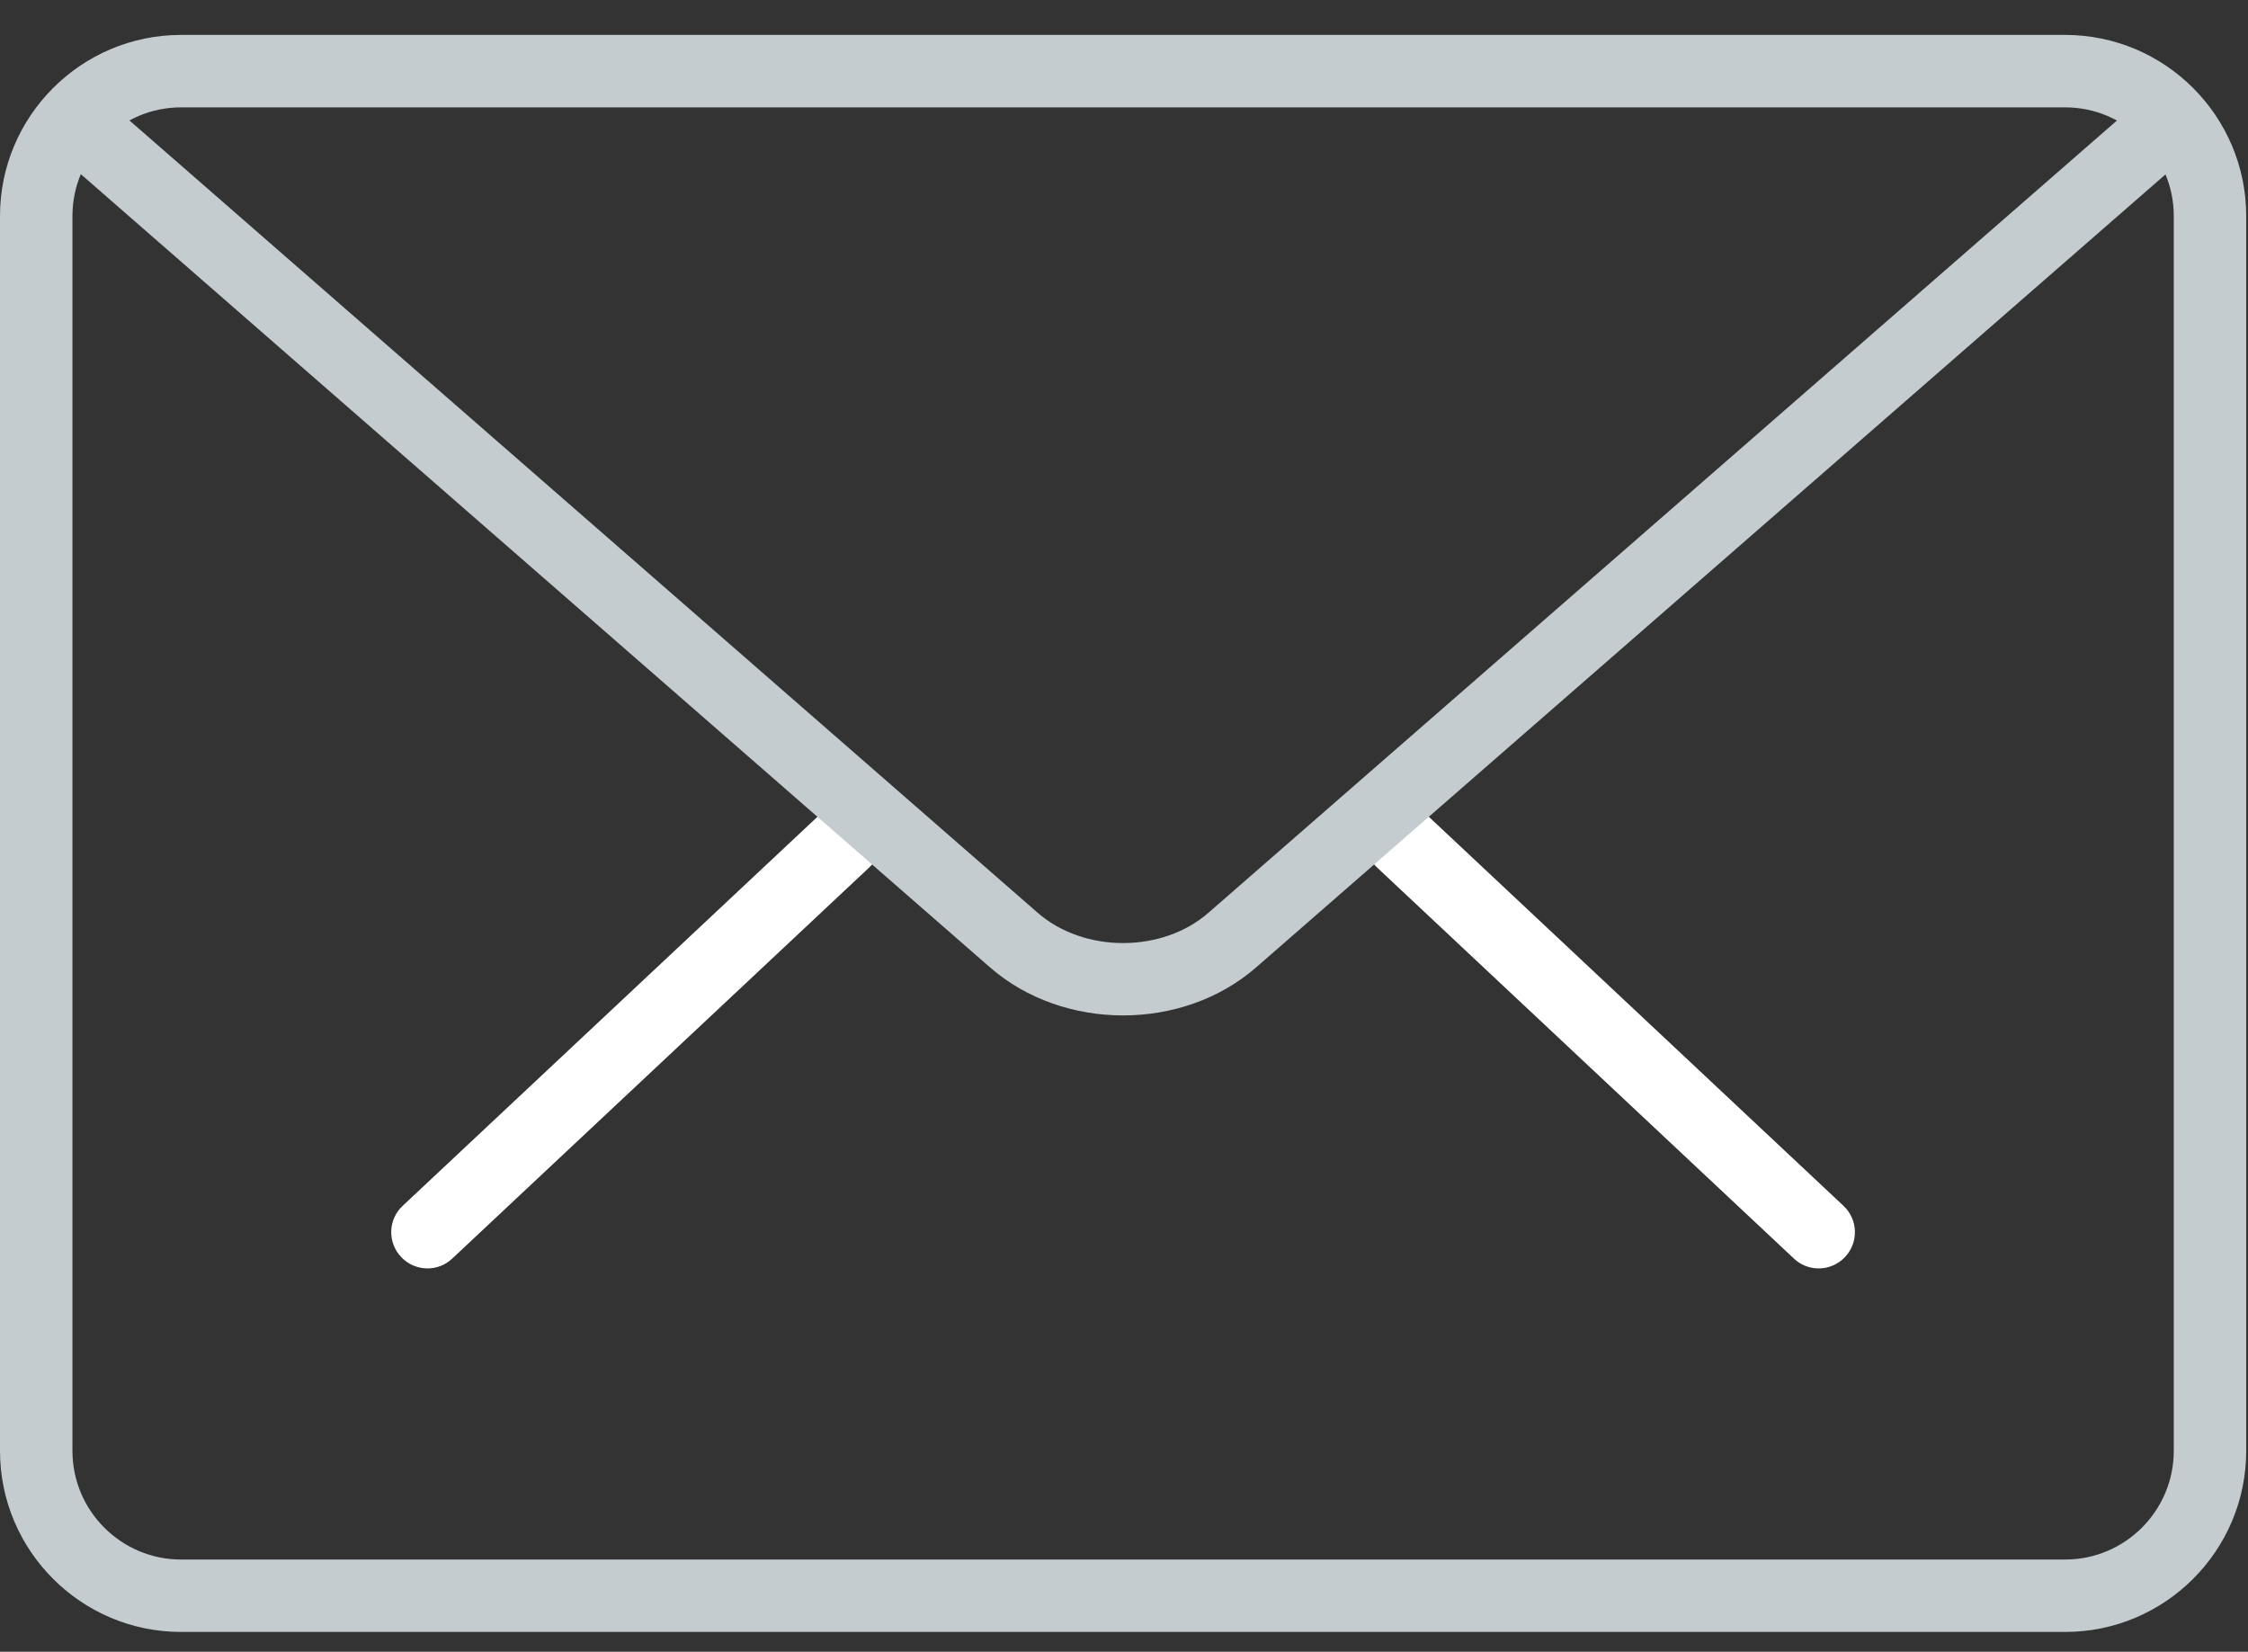 <svg xmlns="http://www.w3.org/2000/svg" width="49" height="36" viewBox="0 0 49 36">
  <rect x="0" y="0" width="49" height="36" fill="#333333" stroke="none"/>
  <g fill="none">
    <g fill="#FFF" transform="translate(7.894 17.367)">
      <path d="M31.748 10.278C31.554 10.278 31.359 10.207 31.208 10.063L22.123 1.541C21.806 1.244 21.79.744 22.089.426 22.387.106 22.884.092 23.205.392L32.289 8.914C32.607 9.211 32.622 9.711 32.324 10.028 32.168 10.194 31.959 10.278 31.748 10.278zM1.424 10.278C1.214 10.278 1.004 10.194.848 10.028.549 9.711.565 9.211.883 8.914L9.97.392C10.289.095 10.789.107 11.086.426 11.385.744 11.369 1.244 11.051 1.541L1.964 10.063C1.812 10.207 1.618 10.278 1.424 10.278z"/>
    </g>
    <path fill="#C4CCD0" d="M45.014,35.568 L3.947,35.568 C1.771,35.568 0,33.799 0,31.621 L0,4.708 C0,2.531 1.771,0.761 3.947,0.761 L45.014,0.761 C47.19,0.761 48.961,2.531 48.961,4.708 L48.961,31.621 C48.961,33.799 47.19,35.568 45.014,35.568 Z M3.947,2.34 C2.641,2.34 1.579,3.402 1.579,4.708 L1.579,31.621 C1.579,32.927 2.641,33.99 3.947,33.99 L45.014,33.99 C46.32,33.99 47.382,32.927 47.382,31.621 L47.382,4.708 C47.382,3.402 46.32,2.34 45.014,2.34 L3.947,2.34 Z"/>
    <path fill="#C4CCD0" d="M24.481,22.131 C23.431,22.131 22.381,21.782 21.582,21.086 L1.31,3.402 C0.982,3.117 0.947,2.618 1.233,2.288 C1.522,1.959 2.019,1.929 2.348,2.212 L22.619,19.894 C23.628,20.774 25.333,20.774 26.34,19.894 L46.587,2.24 C46.914,1.955 47.411,1.986 47.701,2.316 C47.987,2.646 47.954,3.143 47.626,3.431 L27.379,21.085 C26.579,21.782 25.531,22.131 24.481,22.131 Z"/>
  </g>
</svg>
